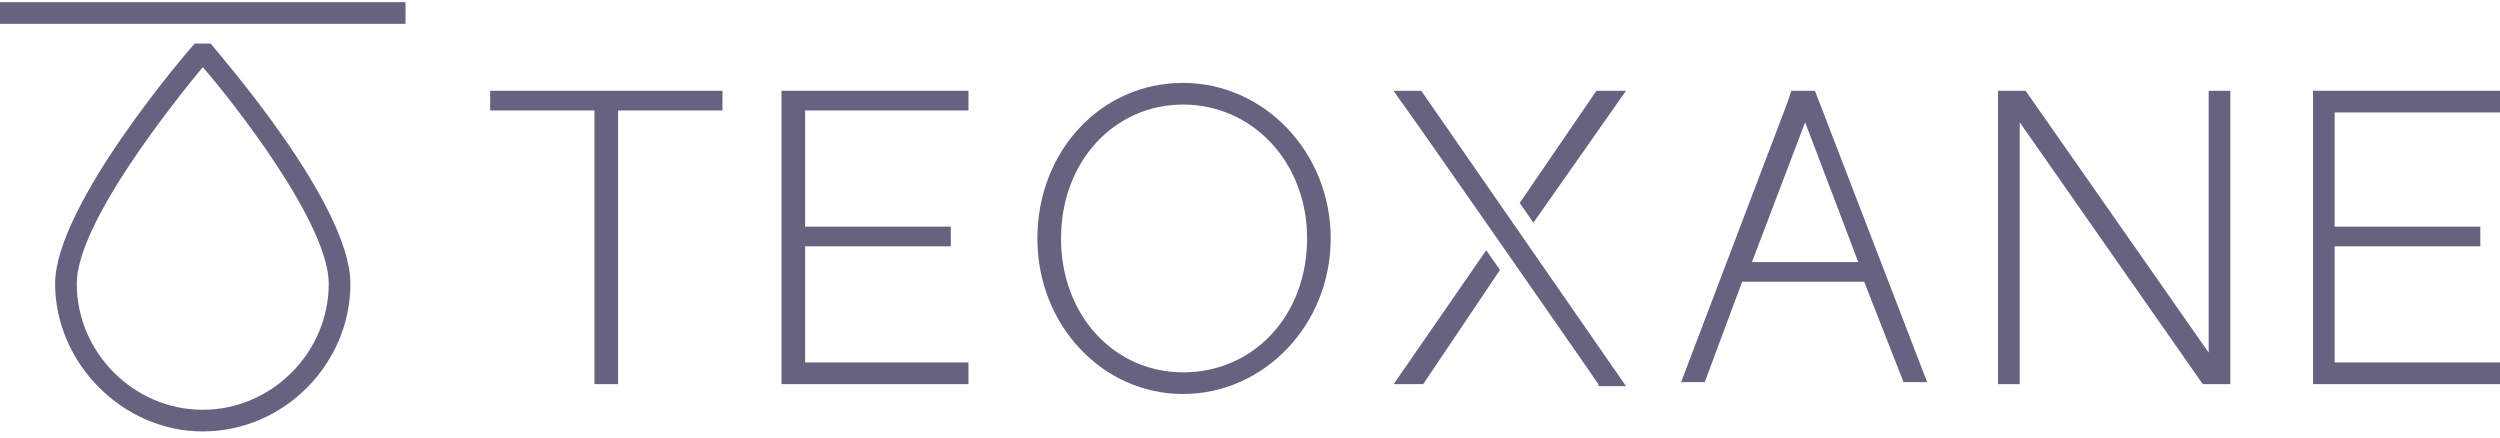 <?xml version="1.0" encoding="UTF-8"?>
<svg xmlns="http://www.w3.org/2000/svg" xmlns:xlink="http://www.w3.org/1999/xlink" width="200px" height="35px" viewBox="0 0 202 35" version="1.1">
<g id="surface1">
<path style=" stroke:none;fill-rule:nonzero;fill:rgb(40.784%,38.431%,50.588%);fill-opacity:1;" d="M 17.02 3.34 L 15.746 3.34 C 15.27 3.816 4.453 16.387 4.453 22.75 C 4.453 29.113 9.863 34.684 16.383 34.684 C 22.902 34.684 28.312 29.273 28.312 22.75 C 28.312 16.227 17.496 3.977 17.02 3.34 M 16.383 32.934 C 10.816 32.934 6.203 28.316 6.203 22.75 C 6.203 17.816 14.156 7.953 16.383 5.25 C 18.609 7.797 26.562 17.816 26.562 22.75 C 26.562 28.316 21.949 32.934 16.383 32.934 "/>
<path style=" stroke:none;fill-rule:nonzero;fill:rgb(40.784%,38.431%,50.588%);fill-opacity:1;" d="M 0 0 L 32.766 0 L 32.766 1.75 L 0 1.75 Z M 0 0 "/>
<path style=" stroke:none;fill-rule:nonzero;fill:rgb(40.784%,38.431%,50.588%);fill-opacity:1;" d="M 178.461 7.16 L 178.461 28.316 L 163.668 7.16 L 161.441 7.16 L 161.441 30.863 L 163.191 30.863 L 163.191 9.703 L 177.984 30.863 L 180.211 30.863 L 180.211 7.16 Z M 178.461 7.16 "/>
<path style=" stroke:none;fill-rule:nonzero;fill:rgb(40.784%,38.431%,50.588%);fill-opacity:1;" d="M 202 8.91 L 202 7.16 L 186.891 7.16 L 186.891 30.863 L 202 30.863 L 202 29.113 L 188.641 29.113 L 188.641 19.727 L 200.41 19.727 L 200.41 18.137 L 188.641 18.137 L 188.641 8.91 Z M 202 8.91 "/>
<path style=" stroke:none;fill-rule:nonzero;fill:rgb(40.784%,38.431%,50.588%);fill-opacity:1;" d="M 39.605 8.75 L 48.035 8.75 L 48.035 30.863 L 49.941 30.863 L 49.941 8.75 L 58.375 8.75 L 58.375 7.16 L 39.605 7.16 Z M 39.605 8.75 "/>
<path style=" stroke:none;fill-rule:nonzero;fill:rgb(40.784%,38.431%,50.588%);fill-opacity:1;" d="M 63.145 30.863 L 78.254 30.863 L 78.254 29.113 L 65.055 29.113 L 65.055 19.727 L 76.824 19.727 L 76.824 18.137 L 65.055 18.137 L 65.055 8.75 L 78.254 8.75 L 78.254 7.16 L 63.145 7.16 Z M 63.145 30.863 "/>
<path style=" stroke:none;fill-rule:nonzero;fill:rgb(40.784%,38.431%,50.588%);fill-opacity:1;" d="M 95.594 6.523 C 88.91 6.523 83.82 12.09 83.82 19.09 C 83.82 26.09 89.07 31.66 95.594 31.66 C 102.113 31.66 107.52 26.09 107.52 19.09 C 107.52 12.09 102.113 6.523 95.594 6.523 M 95.594 29.91 C 90.023 29.91 85.73 25.297 85.73 19.09 C 85.73 12.887 90.023 8.273 95.594 8.273 C 101.16 8.273 105.613 12.887 105.613 19.09 C 105.613 25.297 101.316 29.91 95.594 29.91 "/>
<path style=" stroke:none;fill-rule:nonzero;fill:rgb(40.784%,38.431%,50.588%);fill-opacity:1;" d="M 112.609 7.16 L 112.93 7.637 C 114.203 9.387 117.859 14.637 121.52 19.887 C 124.383 24.023 127.402 28.316 129.152 30.863 L 129.152 31.023 L 131.379 31.023 L 114.836 7.16 Z M 112.609 7.16 "/>
<path style=" stroke:none;fill-rule:nonzero;fill:rgb(40.784%,38.431%,50.588%);fill-opacity:1;" d="M 122.789 16.227 L 123.902 17.816 L 131.379 7.16 L 128.992 7.16 Z M 122.789 16.227 "/>
<path style=" stroke:none;fill-rule:nonzero;fill:rgb(40.784%,38.431%,50.588%);fill-opacity:1;" d="M 112.609 30.863 L 114.996 30.863 L 121.199 21.637 L 120.086 20.047 Z M 112.609 30.863 "/>
<path style=" stroke:none;fill-rule:nonzero;fill:rgb(40.784%,38.431%,50.588%);fill-opacity:1;" d="M 144.738 7.16 L 144.422 8.113 L 135.832 30.703 L 137.742 30.703 L 140.766 22.59 L 150.625 22.59 L 153.805 30.703 L 155.715 30.703 L 146.648 7.16 Z M 141.559 21 L 145.855 9.703 L 150.148 21 Z M 141.559 21 "/>
</g>
</svg>
